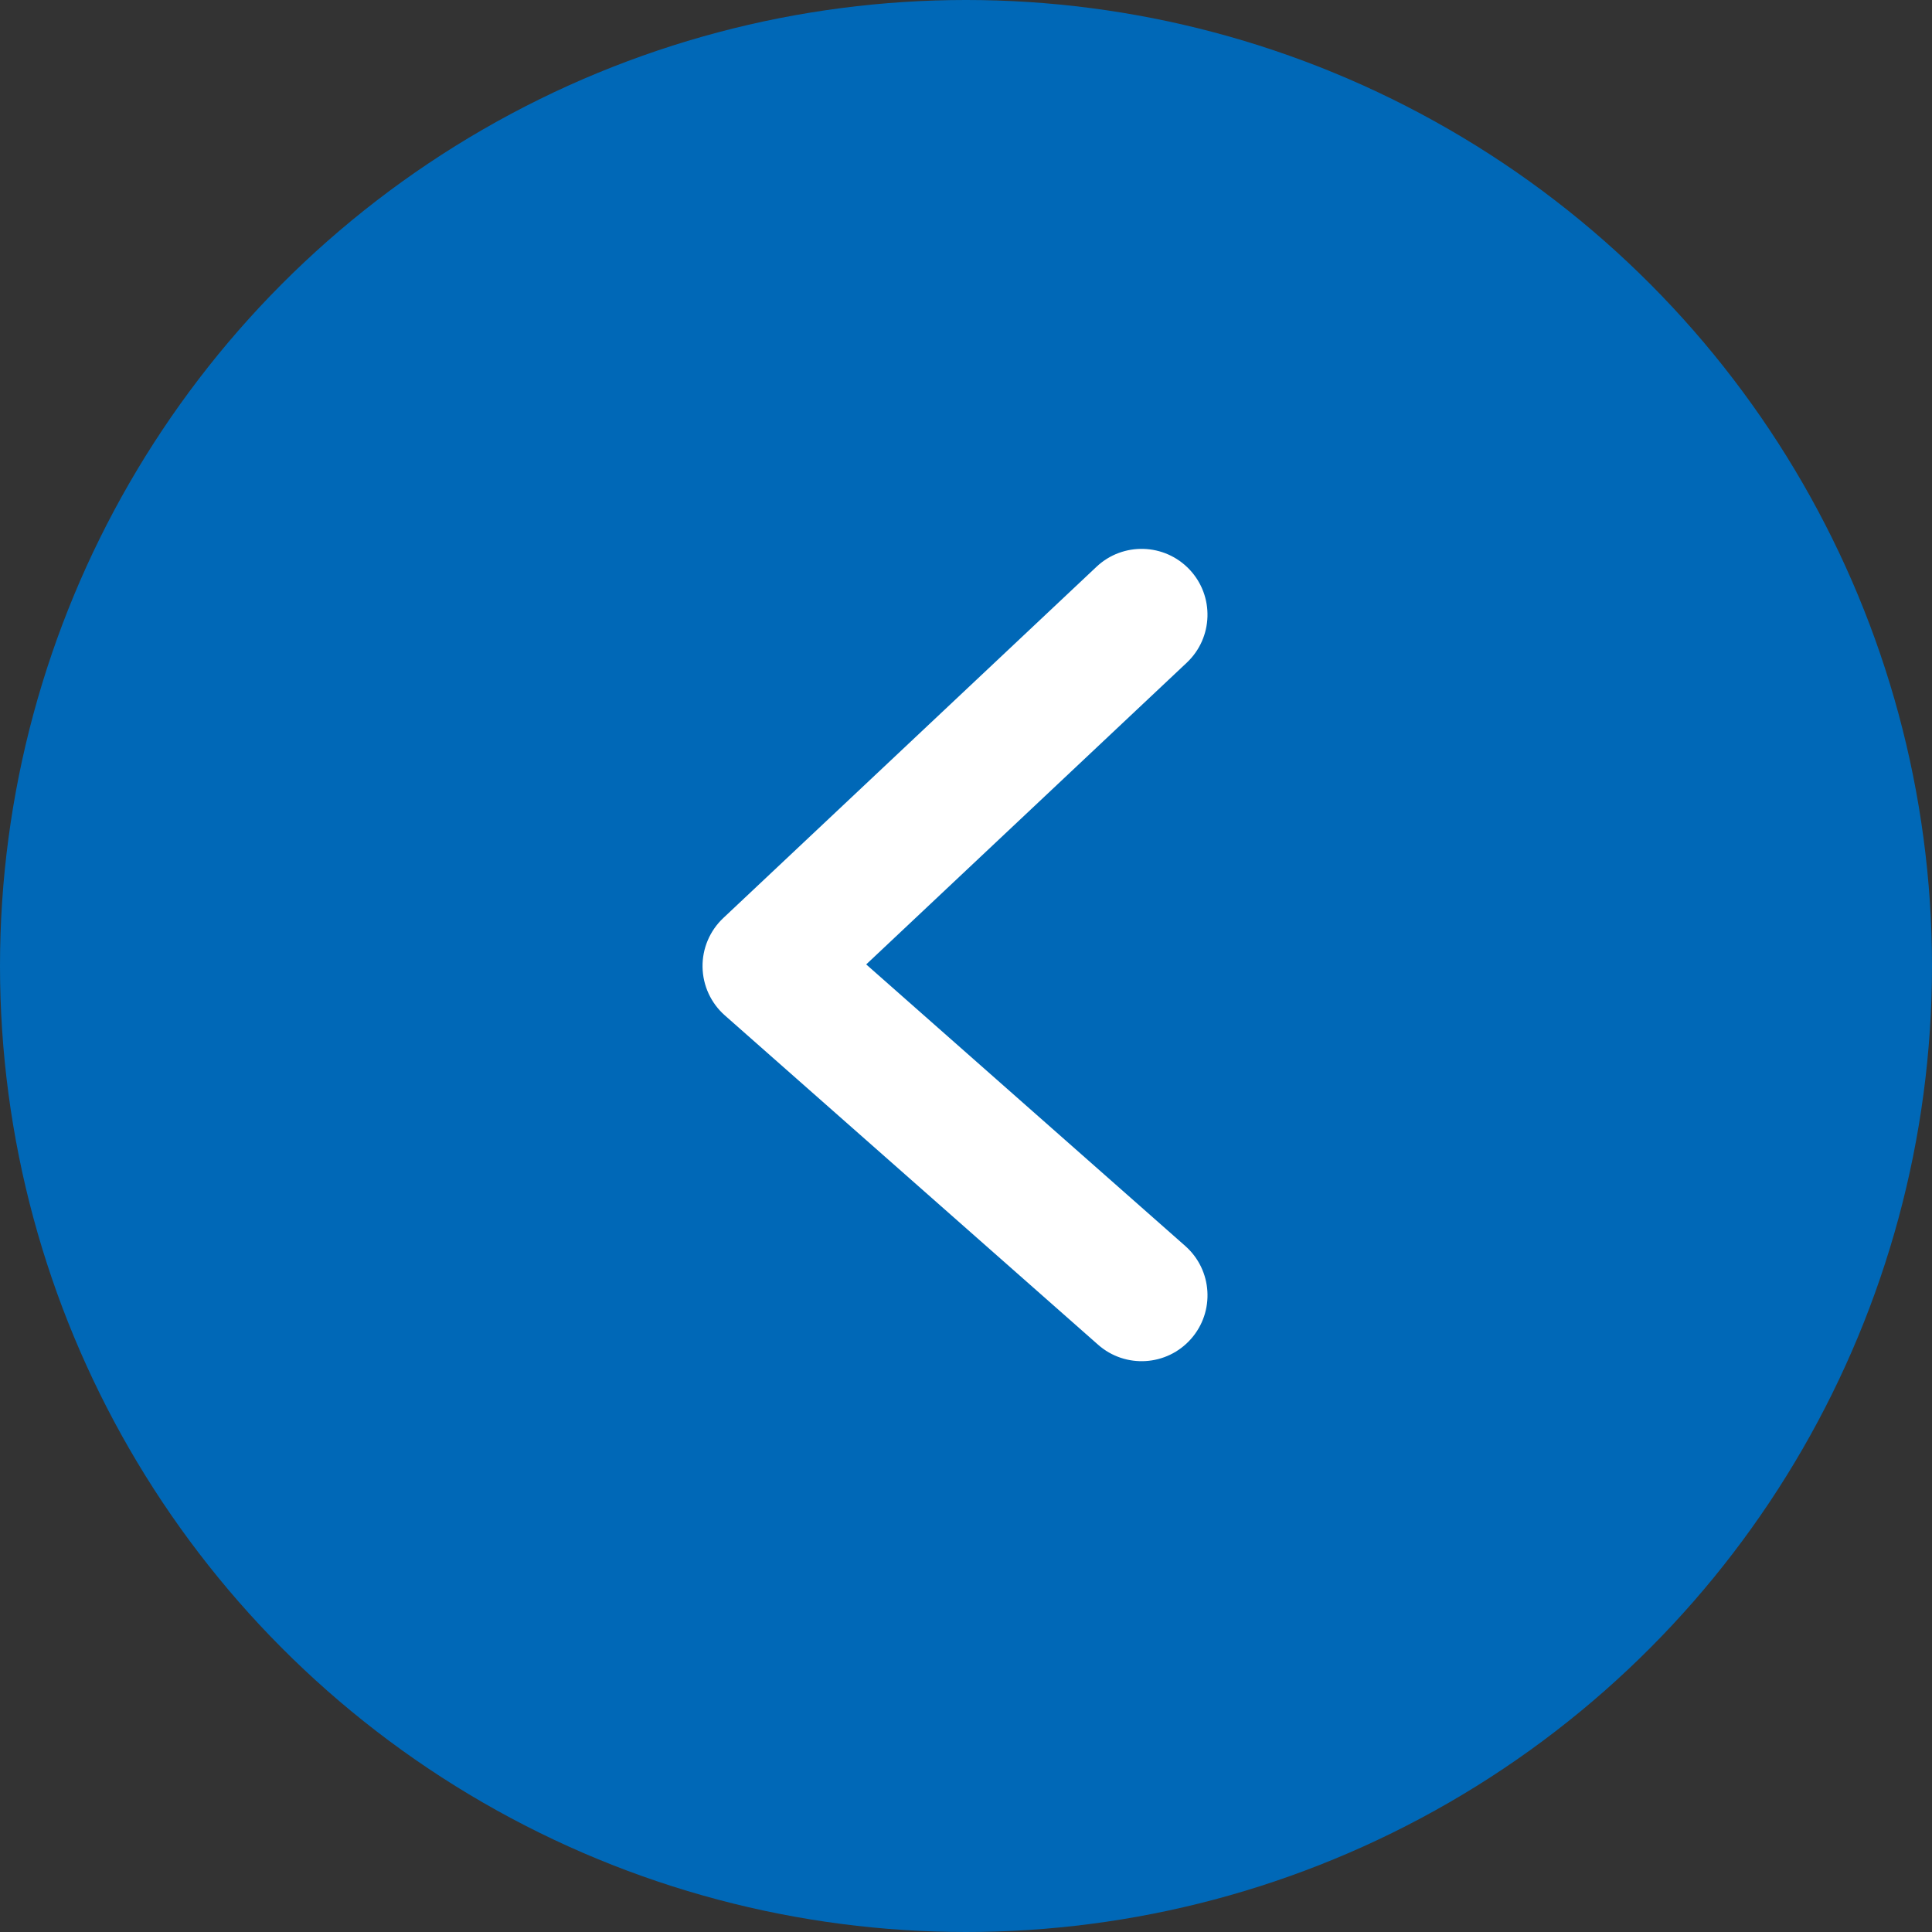 <svg width="44" height="44" viewBox="0 0 44 44" fill="none" xmlns="http://www.w3.org/2000/svg">
<rect x="0" y="0" width="44" height="44" fill="#333333" stroke="none"/>
<circle cx="22" cy="22" r="22" transform="matrix(-1 0 0 1 44 0)" fill="#0068B7"/>
<path fill-rule="evenodd" clip-rule="evenodd" d="M27.092 12.972C26.524 12.369 25.575 12.34 24.972 12.908L16.472 20.908C16.165 21.197 15.993 21.602 16 22.024C16.007 22.446 16.191 22.846 16.508 23.125L25.008 30.625C25.629 31.173 26.577 31.114 27.125 30.492C27.673 29.871 27.614 28.923 26.992 28.375L19.727 21.964L27.028 15.092C27.631 14.524 27.66 13.575 27.092 12.972Z" fill="white"/>
</svg>
